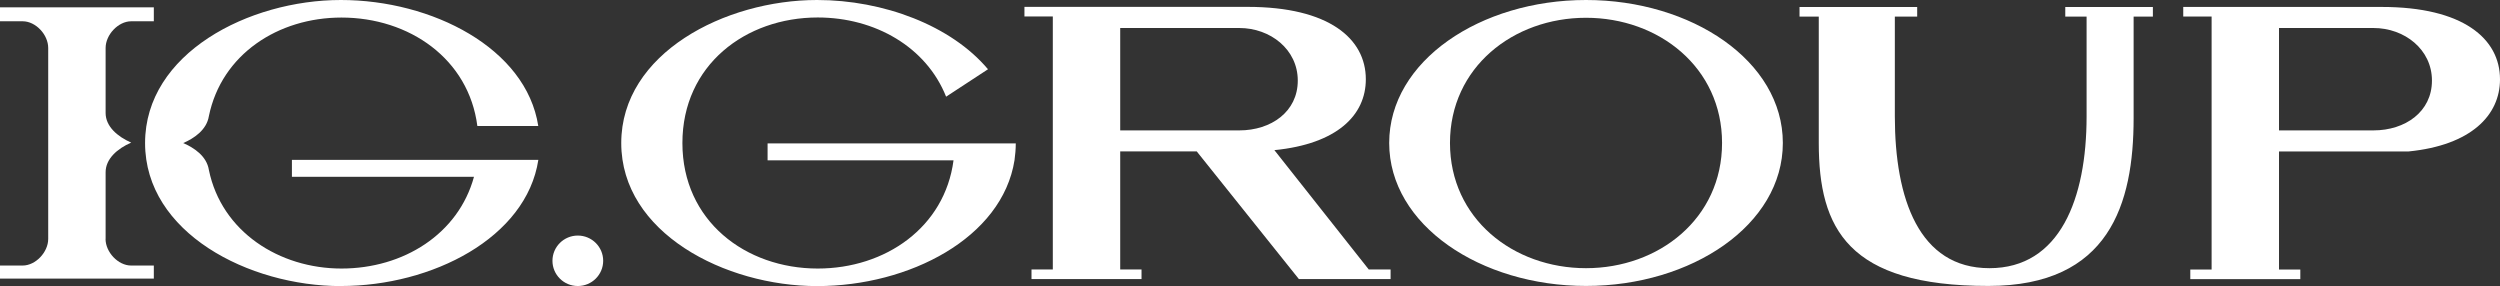 <svg width="236" height="27" viewBox="0 0 236 27" fill="none" xmlns="http://www.w3.org/2000/svg">
<rect x="0" y="0" width="236" height="27" fill="#333333" stroke="none"/>
<g clip-path="url(#clip0_98_552)">
<path d="M9.97 22.554V16.258C9.97 14.995 11.08 14.028 12.384 13.462C11.08 12.889 9.97 11.929 9.97 10.666V4.529C9.97 3.279 11.156 2.016 12.377 2.009H14.521V0.69H0V2.009H2.144C3.372 2.009 4.551 3.272 4.551 4.529V22.554C4.551 23.804 3.365 25.067 2.137 25.067H0V26.303H14.521V25.067H12.377C11.149 25.067 9.963 23.804 9.963 22.547L9.97 22.554Z" fill="white"/>
<path d="M32.178 27C40.788 27 49.689 22.451 50.82 15.091H27.557V16.693H44.743C43.272 22.085 38.089 25.35 32.233 25.35C26.378 25.35 20.918 21.884 19.718 16.044C19.509 14.725 18.309 13.945 17.296 13.504C18.309 13.062 19.503 12.281 19.718 10.963C20.918 5.122 26.26 1.657 32.233 1.657C38.644 1.657 44.25 5.564 45.062 11.895H50.813C49.675 4.543 40.781 0 32.178 0C23.492 0 13.695 5.033 13.695 13.504C13.695 21.974 23.492 27.007 32.185 27.007L32.178 27Z" fill="white"/>
<path d="M149.72 0C139.764 0 131.14 5.744 131.14 13.496C131.14 21.249 139.771 26.993 149.72 26.993C159.669 26.993 168.3 21.249 168.3 13.496C168.3 5.744 159.676 0 149.72 0ZM149.72 25.316C142.838 25.316 136.878 20.628 136.878 13.496C136.878 6.365 142.845 1.678 149.72 1.678C156.596 1.678 162.562 6.365 162.562 13.496C162.562 20.628 156.596 25.316 149.72 25.316Z" fill="white"/>
<path d="M120.31 14.173C126.214 13.586 128.934 10.88 128.934 7.483C128.934 3.638 125.444 0.649 117.778 0.649H102.834H96.707V1.553H99.386V25.44H97.374V26.344H107.76V25.44H105.748V14.29H112.97L122.614 26.344H131.272V25.44H129.212L120.296 14.166L120.31 14.173ZM105.748 12.309V2.644H116.994C119.915 2.644 122.51 4.66 122.51 7.608C122.51 10.556 119.984 12.309 116.994 12.309H105.748Z" fill="white"/>
<path d="M227.369 14.297C233.273 13.711 236 10.88 236 7.49C236 3.645 232.51 0.656 224.844 0.656H212.224H206.098V1.56H208.776V25.447H206.764V26.351H217.15V25.447H215.138V14.297H227.369ZM215.138 12.309V2.644H224.06C226.981 2.644 229.576 4.66 229.576 7.608C229.576 10.556 227.05 12.309 224.06 12.309H215.138Z" fill="white"/>
<path d="M72.453 15.133H90.013C89.187 21.45 83.595 25.35 77.191 25.35C70.392 25.35 64.419 20.863 64.419 13.504C64.419 6.144 70.385 1.65 77.191 1.65C82.61 1.65 87.445 4.439 89.312 9.127L93.266 6.538C89.79 2.402 83.387 0 77.129 0C68.443 0 58.646 5.033 58.646 13.504C58.646 21.974 68.443 27.007 77.136 27.007C85.829 27.007 94.612 22.457 95.771 15.119C95.84 14.622 95.889 14.076 95.889 13.538H72.46V15.14L72.453 15.133Z" fill="white"/>
<path d="M194.962 1.567H196.974V10.984C196.974 18.771 194.449 25.316 187.802 25.316C181.156 25.316 178.873 18.771 178.873 10.984V1.567H180.982V0.663H169.875V1.567H171.692V13.496C171.692 21.587 174.454 26.993 187.705 26.993C199.118 26.993 201.414 19.247 201.414 11.156V1.567H203.232V0.663H194.962V1.567Z" fill="white"/>
<path d="M54.546 27C55.868 27 56.94 25.934 56.94 24.618C56.94 23.303 55.868 22.237 54.546 22.237C53.224 22.237 52.152 23.303 52.152 24.618C52.152 25.934 53.224 27 54.546 27Z" fill="white"/>
</g>
<defs>
<clipPath id="clip0_98_552">
<rect width="236" height="27" fill="white"/>
</clipPath>
</defs>
</svg>
